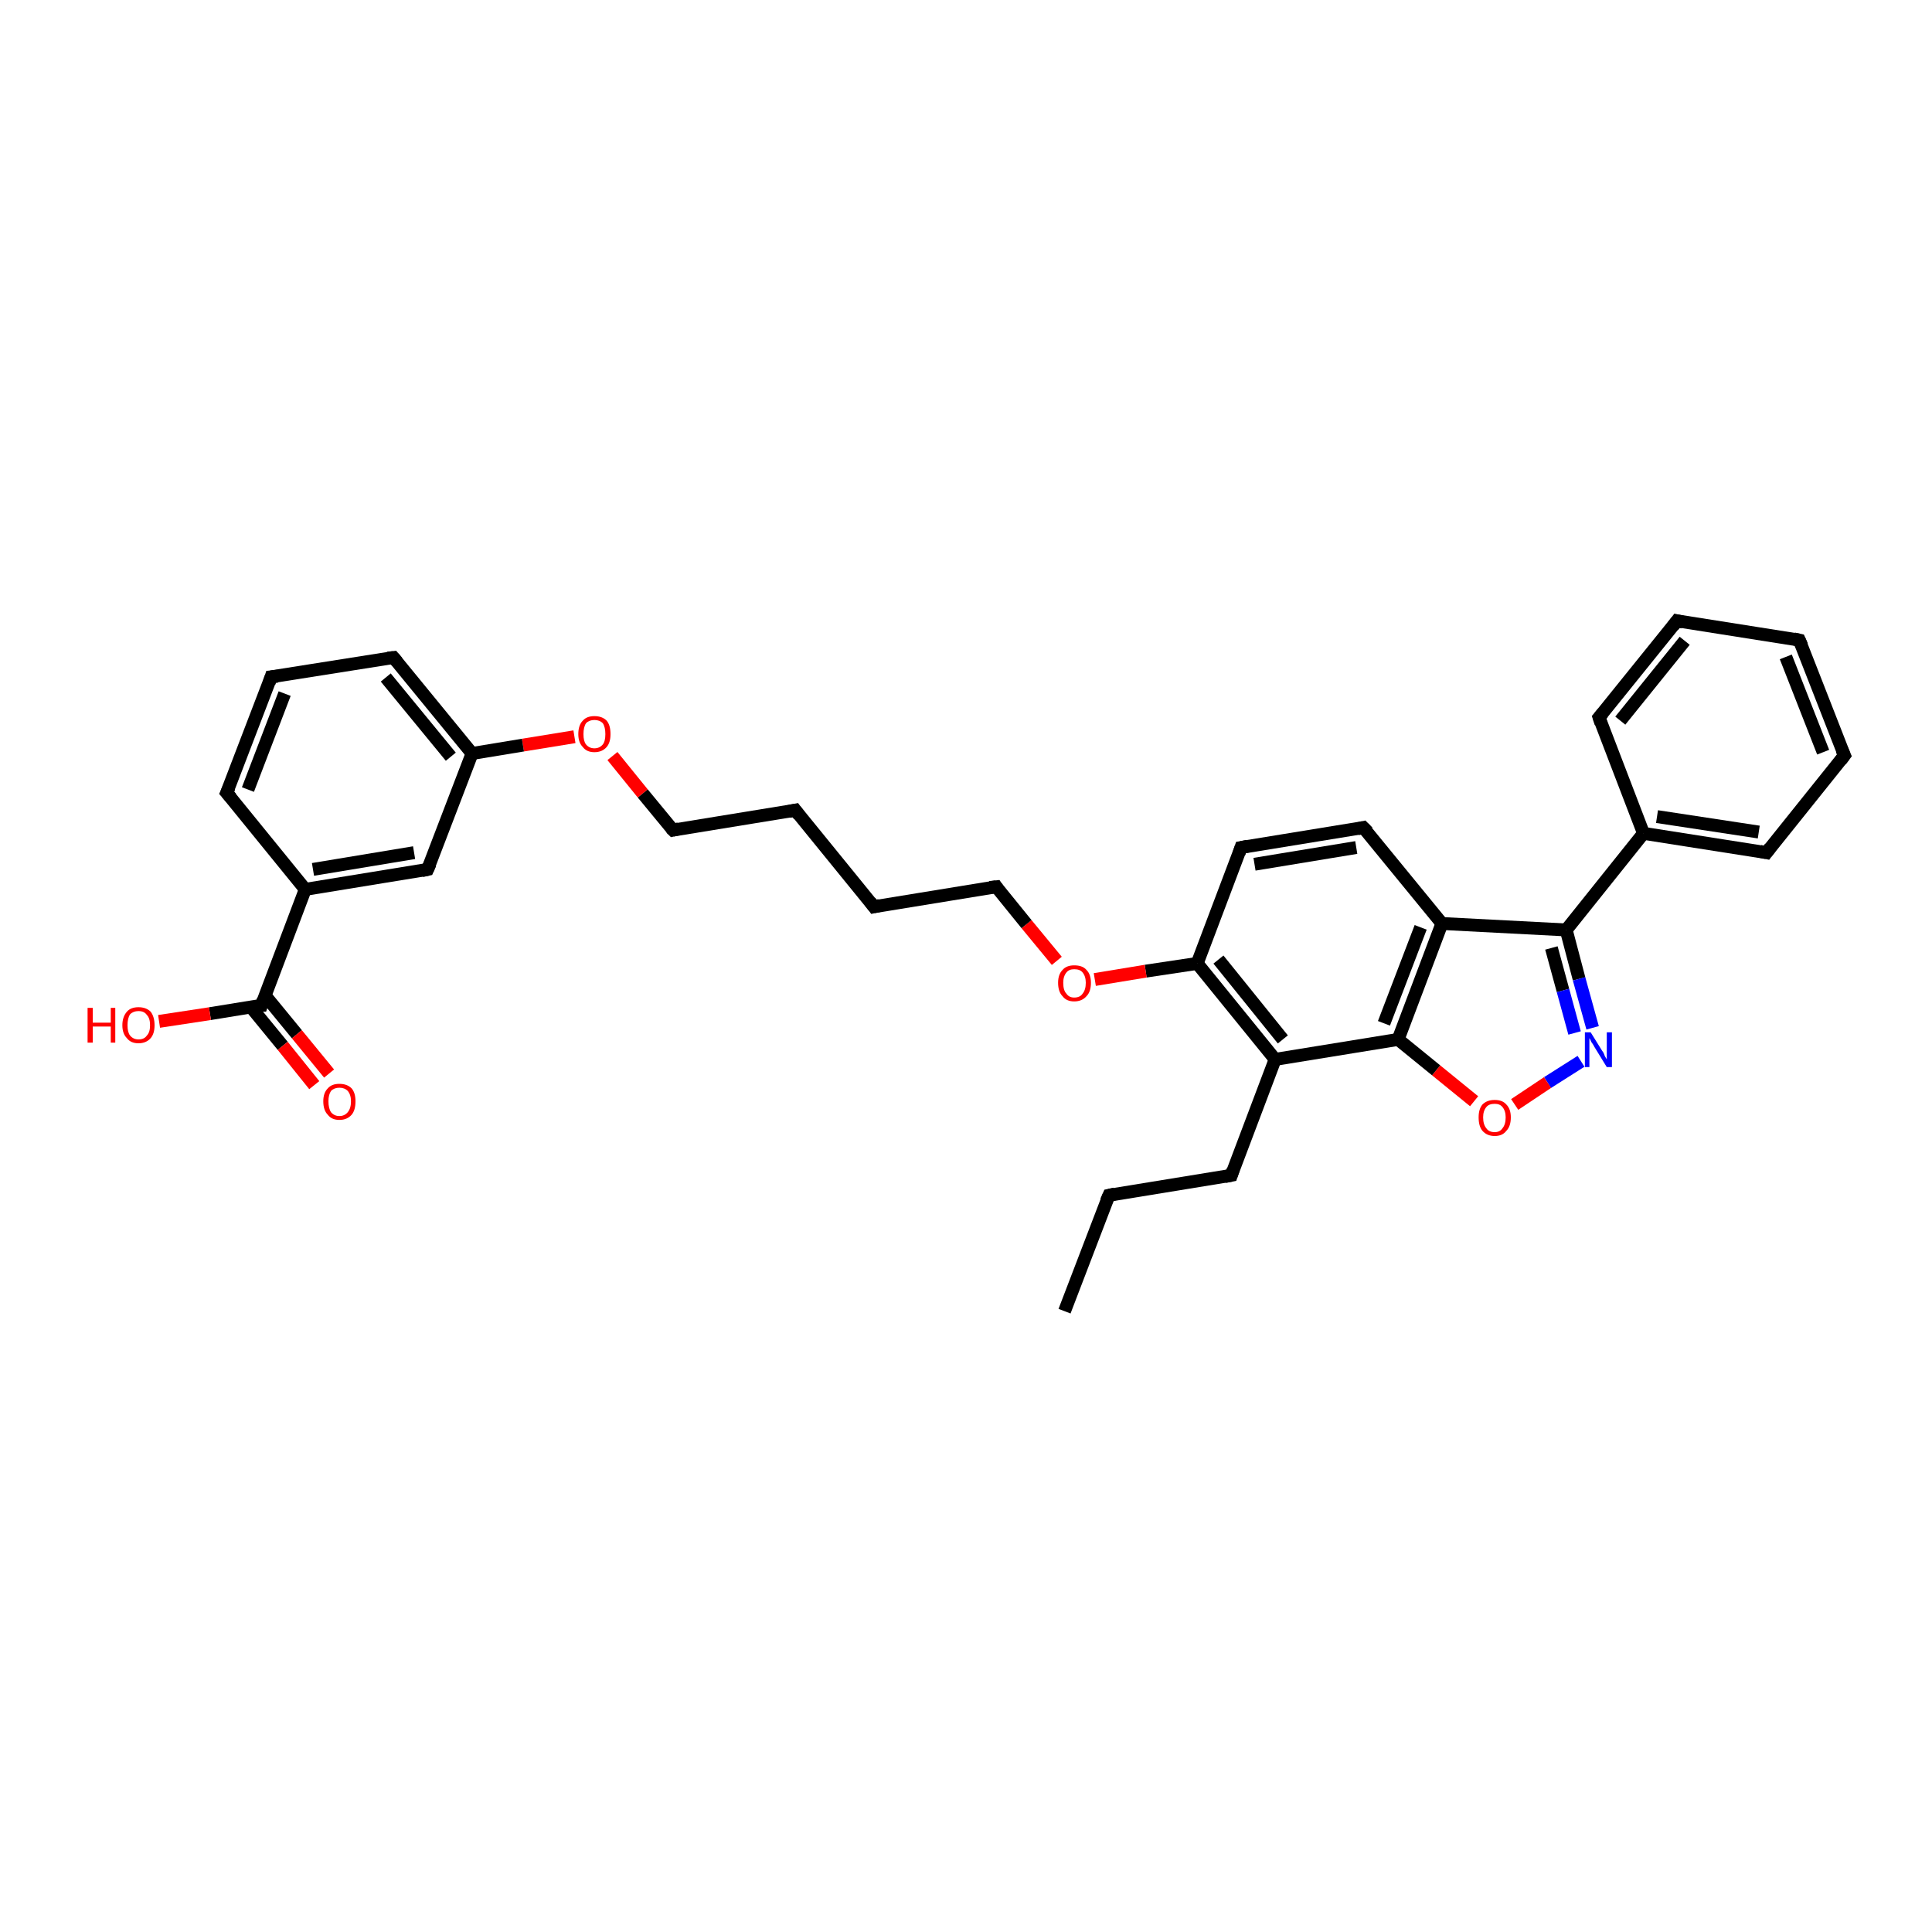 <?xml version='1.0' encoding='iso-8859-1'?>
<svg version='1.1' baseProfile='full'
              xmlns='http://www.w3.org/2000/svg'
                      xmlns:rdkit='http://www.rdkit.org/xml'
                      xmlns:xlink='http://www.w3.org/1999/xlink'
                  xml:space='preserve'
width='300px' height='300px' viewBox='0 0 300 300'>
<!-- END OF HEADER -->
<rect style='opacity:1.0;fill:#FFFFFF;stroke:none' width='300.0' height='300.0' x='0.0' y='0.0'> </rect>
<path class='bond-0 atom-0 atom-1' d='M 165.3,203.6 L 172.2,185.6' style='fill:none;fill-rule:evenodd;stroke:#000000;stroke-width:2.0px;stroke-linecap:butt;stroke-linejoin:miter;stroke-opacity:1' />
<path class='bond-1 atom-1 atom-2' d='M 172.2,185.6 L 191.2,182.5' style='fill:none;fill-rule:evenodd;stroke:#000000;stroke-width:2.0px;stroke-linecap:butt;stroke-linejoin:miter;stroke-opacity:1' />
<path class='bond-2 atom-2 atom-3' d='M 191.2,182.5 L 198.0,164.5' style='fill:none;fill-rule:evenodd;stroke:#000000;stroke-width:2.0px;stroke-linecap:butt;stroke-linejoin:miter;stroke-opacity:1' />
<path class='bond-3 atom-3 atom-4' d='M 198.0,164.5 L 185.9,149.6' style='fill:none;fill-rule:evenodd;stroke:#000000;stroke-width:2.0px;stroke-linecap:butt;stroke-linejoin:miter;stroke-opacity:1' />
<path class='bond-3 atom-3 atom-4' d='M 199.2,161.4 L 189.2,149.0' style='fill:none;fill-rule:evenodd;stroke:#000000;stroke-width:2.0px;stroke-linecap:butt;stroke-linejoin:miter;stroke-opacity:1' />
<path class='bond-4 atom-4 atom-5' d='M 185.9,149.6 L 177.9,150.8' style='fill:none;fill-rule:evenodd;stroke:#000000;stroke-width:2.0px;stroke-linecap:butt;stroke-linejoin:miter;stroke-opacity:1' />
<path class='bond-4 atom-4 atom-5' d='M 177.9,150.8 L 170.0,152.1' style='fill:none;fill-rule:evenodd;stroke:#FF0000;stroke-width:2.0px;stroke-linecap:butt;stroke-linejoin:miter;stroke-opacity:1' />
<path class='bond-5 atom-5 atom-6' d='M 164.1,149.2 L 159.4,143.5' style='fill:none;fill-rule:evenodd;stroke:#FF0000;stroke-width:2.0px;stroke-linecap:butt;stroke-linejoin:miter;stroke-opacity:1' />
<path class='bond-5 atom-5 atom-6' d='M 159.4,143.5 L 154.7,137.7' style='fill:none;fill-rule:evenodd;stroke:#000000;stroke-width:2.0px;stroke-linecap:butt;stroke-linejoin:miter;stroke-opacity:1' />
<path class='bond-6 atom-6 atom-7' d='M 154.7,137.7 L 135.7,140.8' style='fill:none;fill-rule:evenodd;stroke:#000000;stroke-width:2.0px;stroke-linecap:butt;stroke-linejoin:miter;stroke-opacity:1' />
<path class='bond-7 atom-7 atom-8' d='M 135.7,140.8 L 123.5,125.8' style='fill:none;fill-rule:evenodd;stroke:#000000;stroke-width:2.0px;stroke-linecap:butt;stroke-linejoin:miter;stroke-opacity:1' />
<path class='bond-8 atom-8 atom-9' d='M 123.5,125.8 L 104.5,128.9' style='fill:none;fill-rule:evenodd;stroke:#000000;stroke-width:2.0px;stroke-linecap:butt;stroke-linejoin:miter;stroke-opacity:1' />
<path class='bond-9 atom-9 atom-10' d='M 104.5,128.9 L 99.8,123.2' style='fill:none;fill-rule:evenodd;stroke:#000000;stroke-width:2.0px;stroke-linecap:butt;stroke-linejoin:miter;stroke-opacity:1' />
<path class='bond-9 atom-9 atom-10' d='M 99.8,123.2 L 95.1,117.4' style='fill:none;fill-rule:evenodd;stroke:#FF0000;stroke-width:2.0px;stroke-linecap:butt;stroke-linejoin:miter;stroke-opacity:1' />
<path class='bond-10 atom-10 atom-11' d='M 89.2,114.4 L 81.2,115.7' style='fill:none;fill-rule:evenodd;stroke:#FF0000;stroke-width:2.0px;stroke-linecap:butt;stroke-linejoin:miter;stroke-opacity:1' />
<path class='bond-10 atom-10 atom-11' d='M 81.2,115.7 L 73.3,117.0' style='fill:none;fill-rule:evenodd;stroke:#000000;stroke-width:2.0px;stroke-linecap:butt;stroke-linejoin:miter;stroke-opacity:1' />
<path class='bond-11 atom-11 atom-12' d='M 73.3,117.0 L 61.1,102.1' style='fill:none;fill-rule:evenodd;stroke:#000000;stroke-width:2.0px;stroke-linecap:butt;stroke-linejoin:miter;stroke-opacity:1' />
<path class='bond-11 atom-11 atom-12' d='M 70.0,117.5 L 59.9,105.2' style='fill:none;fill-rule:evenodd;stroke:#000000;stroke-width:2.0px;stroke-linecap:butt;stroke-linejoin:miter;stroke-opacity:1' />
<path class='bond-12 atom-12 atom-13' d='M 61.1,102.1 L 42.1,105.1' style='fill:none;fill-rule:evenodd;stroke:#000000;stroke-width:2.0px;stroke-linecap:butt;stroke-linejoin:miter;stroke-opacity:1' />
<path class='bond-13 atom-13 atom-14' d='M 42.1,105.1 L 35.2,123.1' style='fill:none;fill-rule:evenodd;stroke:#000000;stroke-width:2.0px;stroke-linecap:butt;stroke-linejoin:miter;stroke-opacity:1' />
<path class='bond-13 atom-13 atom-14' d='M 44.2,107.7 L 38.5,122.6' style='fill:none;fill-rule:evenodd;stroke:#000000;stroke-width:2.0px;stroke-linecap:butt;stroke-linejoin:miter;stroke-opacity:1' />
<path class='bond-14 atom-14 atom-15' d='M 35.2,123.1 L 47.4,138.1' style='fill:none;fill-rule:evenodd;stroke:#000000;stroke-width:2.0px;stroke-linecap:butt;stroke-linejoin:miter;stroke-opacity:1' />
<path class='bond-15 atom-15 atom-16' d='M 47.4,138.1 L 66.4,135.0' style='fill:none;fill-rule:evenodd;stroke:#000000;stroke-width:2.0px;stroke-linecap:butt;stroke-linejoin:miter;stroke-opacity:1' />
<path class='bond-15 atom-15 atom-16' d='M 48.6,135.0 L 64.3,132.4' style='fill:none;fill-rule:evenodd;stroke:#000000;stroke-width:2.0px;stroke-linecap:butt;stroke-linejoin:miter;stroke-opacity:1' />
<path class='bond-16 atom-15 atom-17' d='M 47.4,138.1 L 40.6,156.1' style='fill:none;fill-rule:evenodd;stroke:#000000;stroke-width:2.0px;stroke-linecap:butt;stroke-linejoin:miter;stroke-opacity:1' />
<path class='bond-17 atom-17 atom-18' d='M 40.6,156.1 L 32.6,157.4' style='fill:none;fill-rule:evenodd;stroke:#000000;stroke-width:2.0px;stroke-linecap:butt;stroke-linejoin:miter;stroke-opacity:1' />
<path class='bond-17 atom-17 atom-18' d='M 32.6,157.4 L 24.7,158.6' style='fill:none;fill-rule:evenodd;stroke:#FF0000;stroke-width:2.0px;stroke-linecap:butt;stroke-linejoin:miter;stroke-opacity:1' />
<path class='bond-18 atom-17 atom-19' d='M 38.9,156.3 L 43.9,162.4' style='fill:none;fill-rule:evenodd;stroke:#000000;stroke-width:2.0px;stroke-linecap:butt;stroke-linejoin:miter;stroke-opacity:1' />
<path class='bond-18 atom-17 atom-19' d='M 43.9,162.4 L 48.8,168.5' style='fill:none;fill-rule:evenodd;stroke:#FF0000;stroke-width:2.0px;stroke-linecap:butt;stroke-linejoin:miter;stroke-opacity:1' />
<path class='bond-18 atom-17 atom-19' d='M 41.1,154.5 L 46.1,160.6' style='fill:none;fill-rule:evenodd;stroke:#000000;stroke-width:2.0px;stroke-linecap:butt;stroke-linejoin:miter;stroke-opacity:1' />
<path class='bond-18 atom-17 atom-19' d='M 46.1,160.6 L 51.1,166.7' style='fill:none;fill-rule:evenodd;stroke:#FF0000;stroke-width:2.0px;stroke-linecap:butt;stroke-linejoin:miter;stroke-opacity:1' />
<path class='bond-19 atom-4 atom-20' d='M 185.9,149.6 L 192.7,131.6' style='fill:none;fill-rule:evenodd;stroke:#000000;stroke-width:2.0px;stroke-linecap:butt;stroke-linejoin:miter;stroke-opacity:1' />
<path class='bond-20 atom-20 atom-21' d='M 192.7,131.6 L 211.7,128.5' style='fill:none;fill-rule:evenodd;stroke:#000000;stroke-width:2.0px;stroke-linecap:butt;stroke-linejoin:miter;stroke-opacity:1' />
<path class='bond-20 atom-20 atom-21' d='M 194.8,134.2 L 210.6,131.6' style='fill:none;fill-rule:evenodd;stroke:#000000;stroke-width:2.0px;stroke-linecap:butt;stroke-linejoin:miter;stroke-opacity:1' />
<path class='bond-21 atom-21 atom-22' d='M 211.7,128.5 L 223.9,143.4' style='fill:none;fill-rule:evenodd;stroke:#000000;stroke-width:2.0px;stroke-linecap:butt;stroke-linejoin:miter;stroke-opacity:1' />
<path class='bond-22 atom-22 atom-23' d='M 223.9,143.4 L 243.2,144.4' style='fill:none;fill-rule:evenodd;stroke:#000000;stroke-width:2.0px;stroke-linecap:butt;stroke-linejoin:miter;stroke-opacity:1' />
<path class='bond-23 atom-23 atom-24' d='M 243.2,144.4 L 245.2,152.0' style='fill:none;fill-rule:evenodd;stroke:#000000;stroke-width:2.0px;stroke-linecap:butt;stroke-linejoin:miter;stroke-opacity:1' />
<path class='bond-23 atom-23 atom-24' d='M 245.2,152.0 L 247.3,159.6' style='fill:none;fill-rule:evenodd;stroke:#0000FF;stroke-width:2.0px;stroke-linecap:butt;stroke-linejoin:miter;stroke-opacity:1' />
<path class='bond-23 atom-23 atom-24' d='M 240.9,147.2 L 242.7,153.8' style='fill:none;fill-rule:evenodd;stroke:#000000;stroke-width:2.0px;stroke-linecap:butt;stroke-linejoin:miter;stroke-opacity:1' />
<path class='bond-23 atom-23 atom-24' d='M 242.7,153.8 L 244.5,160.4' style='fill:none;fill-rule:evenodd;stroke:#0000FF;stroke-width:2.0px;stroke-linecap:butt;stroke-linejoin:miter;stroke-opacity:1' />
<path class='bond-24 atom-24 atom-25' d='M 245.5,164.8 L 240.3,168.1' style='fill:none;fill-rule:evenodd;stroke:#0000FF;stroke-width:2.0px;stroke-linecap:butt;stroke-linejoin:miter;stroke-opacity:1' />
<path class='bond-24 atom-24 atom-25' d='M 240.3,168.1 L 235.2,171.5' style='fill:none;fill-rule:evenodd;stroke:#FF0000;stroke-width:2.0px;stroke-linecap:butt;stroke-linejoin:miter;stroke-opacity:1' />
<path class='bond-25 atom-25 atom-26' d='M 228.9,171.0 L 223.0,166.2' style='fill:none;fill-rule:evenodd;stroke:#FF0000;stroke-width:2.0px;stroke-linecap:butt;stroke-linejoin:miter;stroke-opacity:1' />
<path class='bond-25 atom-25 atom-26' d='M 223.0,166.2 L 217.1,161.4' style='fill:none;fill-rule:evenodd;stroke:#000000;stroke-width:2.0px;stroke-linecap:butt;stroke-linejoin:miter;stroke-opacity:1' />
<path class='bond-26 atom-23 atom-27' d='M 243.2,144.4 L 255.2,129.4' style='fill:none;fill-rule:evenodd;stroke:#000000;stroke-width:2.0px;stroke-linecap:butt;stroke-linejoin:miter;stroke-opacity:1' />
<path class='bond-27 atom-27 atom-28' d='M 255.2,129.4 L 274.3,132.4' style='fill:none;fill-rule:evenodd;stroke:#000000;stroke-width:2.0px;stroke-linecap:butt;stroke-linejoin:miter;stroke-opacity:1' />
<path class='bond-27 atom-27 atom-28' d='M 257.3,126.8 L 273.1,129.2' style='fill:none;fill-rule:evenodd;stroke:#000000;stroke-width:2.0px;stroke-linecap:butt;stroke-linejoin:miter;stroke-opacity:1' />
<path class='bond-28 atom-28 atom-29' d='M 274.3,132.4 L 286.4,117.3' style='fill:none;fill-rule:evenodd;stroke:#000000;stroke-width:2.0px;stroke-linecap:butt;stroke-linejoin:miter;stroke-opacity:1' />
<path class='bond-29 atom-29 atom-30' d='M 286.4,117.3 L 279.4,99.4' style='fill:none;fill-rule:evenodd;stroke:#000000;stroke-width:2.0px;stroke-linecap:butt;stroke-linejoin:miter;stroke-opacity:1' />
<path class='bond-29 atom-29 atom-30' d='M 283.1,116.8 L 277.3,102.0' style='fill:none;fill-rule:evenodd;stroke:#000000;stroke-width:2.0px;stroke-linecap:butt;stroke-linejoin:miter;stroke-opacity:1' />
<path class='bond-30 atom-30 atom-31' d='M 279.4,99.4 L 260.4,96.4' style='fill:none;fill-rule:evenodd;stroke:#000000;stroke-width:2.0px;stroke-linecap:butt;stroke-linejoin:miter;stroke-opacity:1' />
<path class='bond-31 atom-31 atom-32' d='M 260.4,96.4 L 248.3,111.4' style='fill:none;fill-rule:evenodd;stroke:#000000;stroke-width:2.0px;stroke-linecap:butt;stroke-linejoin:miter;stroke-opacity:1' />
<path class='bond-31 atom-31 atom-32' d='M 261.6,99.5 L 251.6,111.9' style='fill:none;fill-rule:evenodd;stroke:#000000;stroke-width:2.0px;stroke-linecap:butt;stroke-linejoin:miter;stroke-opacity:1' />
<path class='bond-32 atom-26 atom-3' d='M 217.1,161.4 L 198.0,164.5' style='fill:none;fill-rule:evenodd;stroke:#000000;stroke-width:2.0px;stroke-linecap:butt;stroke-linejoin:miter;stroke-opacity:1' />
<path class='bond-33 atom-32 atom-27' d='M 248.3,111.4 L 255.2,129.4' style='fill:none;fill-rule:evenodd;stroke:#000000;stroke-width:2.0px;stroke-linecap:butt;stroke-linejoin:miter;stroke-opacity:1' />
<path class='bond-34 atom-16 atom-11' d='M 66.4,135.0 L 73.3,117.0' style='fill:none;fill-rule:evenodd;stroke:#000000;stroke-width:2.0px;stroke-linecap:butt;stroke-linejoin:miter;stroke-opacity:1' />
<path class='bond-35 atom-26 atom-22' d='M 217.1,161.4 L 223.9,143.4' style='fill:none;fill-rule:evenodd;stroke:#000000;stroke-width:2.0px;stroke-linecap:butt;stroke-linejoin:miter;stroke-opacity:1' />
<path class='bond-35 atom-26 atom-22' d='M 214.9,158.9 L 220.6,144.0' style='fill:none;fill-rule:evenodd;stroke:#000000;stroke-width:2.0px;stroke-linecap:butt;stroke-linejoin:miter;stroke-opacity:1' />
<path d='M 171.8,186.5 L 172.2,185.6 L 173.1,185.4' style='fill:none;stroke:#000000;stroke-width:2.0px;stroke-linecap:butt;stroke-linejoin:miter;stroke-opacity:1;' />
<path d='M 190.2,182.7 L 191.2,182.5 L 191.5,181.6' style='fill:none;stroke:#000000;stroke-width:2.0px;stroke-linecap:butt;stroke-linejoin:miter;stroke-opacity:1;' />
<path d='M 154.9,138.0 L 154.7,137.7 L 153.7,137.8' style='fill:none;stroke:#000000;stroke-width:2.0px;stroke-linecap:butt;stroke-linejoin:miter;stroke-opacity:1;' />
<path d='M 136.6,140.6 L 135.7,140.8 L 135.1,140.0' style='fill:none;stroke:#000000;stroke-width:2.0px;stroke-linecap:butt;stroke-linejoin:miter;stroke-opacity:1;' />
<path d='M 124.1,126.6 L 123.5,125.8 L 122.5,126.0' style='fill:none;stroke:#000000;stroke-width:2.0px;stroke-linecap:butt;stroke-linejoin:miter;stroke-opacity:1;' />
<path d='M 105.4,128.7 L 104.5,128.9 L 104.2,128.6' style='fill:none;stroke:#000000;stroke-width:2.0px;stroke-linecap:butt;stroke-linejoin:miter;stroke-opacity:1;' />
<path d='M 61.7,102.8 L 61.1,102.1 L 60.2,102.2' style='fill:none;stroke:#000000;stroke-width:2.0px;stroke-linecap:butt;stroke-linejoin:miter;stroke-opacity:1;' />
<path d='M 43.1,105.0 L 42.1,105.1 L 41.8,106.0' style='fill:none;stroke:#000000;stroke-width:2.0px;stroke-linecap:butt;stroke-linejoin:miter;stroke-opacity:1;' />
<path d='M 35.6,122.2 L 35.2,123.1 L 35.9,123.9' style='fill:none;stroke:#000000;stroke-width:2.0px;stroke-linecap:butt;stroke-linejoin:miter;stroke-opacity:1;' />
<path d='M 65.5,135.2 L 66.4,135.0 L 66.8,134.1' style='fill:none;stroke:#000000;stroke-width:2.0px;stroke-linecap:butt;stroke-linejoin:miter;stroke-opacity:1;' />
<path d='M 40.9,155.2 L 40.6,156.1 L 40.2,156.1' style='fill:none;stroke:#000000;stroke-width:2.0px;stroke-linecap:butt;stroke-linejoin:miter;stroke-opacity:1;' />
<path d='M 192.4,132.5 L 192.7,131.6 L 193.7,131.4' style='fill:none;stroke:#000000;stroke-width:2.0px;stroke-linecap:butt;stroke-linejoin:miter;stroke-opacity:1;' />
<path d='M 210.8,128.7 L 211.7,128.5 L 212.4,129.2' style='fill:none;stroke:#000000;stroke-width:2.0px;stroke-linecap:butt;stroke-linejoin:miter;stroke-opacity:1;' />
<path d='M 273.3,132.2 L 274.3,132.4 L 274.9,131.6' style='fill:none;stroke:#000000;stroke-width:2.0px;stroke-linecap:butt;stroke-linejoin:miter;stroke-opacity:1;' />
<path d='M 285.8,118.1 L 286.4,117.3 L 286.0,116.4' style='fill:none;stroke:#000000;stroke-width:2.0px;stroke-linecap:butt;stroke-linejoin:miter;stroke-opacity:1;' />
<path d='M 279.8,100.3 L 279.4,99.4 L 278.5,99.2' style='fill:none;stroke:#000000;stroke-width:2.0px;stroke-linecap:butt;stroke-linejoin:miter;stroke-opacity:1;' />
<path d='M 261.3,96.6 L 260.4,96.4 L 259.8,97.2' style='fill:none;stroke:#000000;stroke-width:2.0px;stroke-linecap:butt;stroke-linejoin:miter;stroke-opacity:1;' />
<path d='M 248.9,110.7 L 248.3,111.4 L 248.6,112.3' style='fill:none;stroke:#000000;stroke-width:2.0px;stroke-linecap:butt;stroke-linejoin:miter;stroke-opacity:1;' />
<path class='atom-5' d='M 164.3 152.6
Q 164.3 151.3, 165.0 150.6
Q 165.6 149.9, 166.8 149.9
Q 168.1 149.9, 168.7 150.6
Q 169.4 151.3, 169.4 152.6
Q 169.4 154.0, 168.7 154.7
Q 168.0 155.5, 166.8 155.5
Q 165.6 155.5, 165.0 154.7
Q 164.3 154.0, 164.3 152.6
M 166.8 154.9
Q 167.7 154.9, 168.1 154.3
Q 168.6 153.7, 168.6 152.6
Q 168.6 151.6, 168.1 151.0
Q 167.7 150.5, 166.8 150.5
Q 166.0 150.5, 165.6 151.0
Q 165.1 151.6, 165.1 152.6
Q 165.1 153.8, 165.6 154.3
Q 166.0 154.9, 166.8 154.9
' fill='#FF0000'/>
<path class='atom-10' d='M 89.8 114.0
Q 89.8 112.6, 90.5 111.9
Q 91.1 111.2, 92.3 111.2
Q 93.5 111.2, 94.2 111.9
Q 94.8 112.6, 94.8 114.0
Q 94.8 115.3, 94.2 116.0
Q 93.5 116.8, 92.3 116.8
Q 91.1 116.8, 90.5 116.0
Q 89.8 115.3, 89.8 114.0
M 92.3 116.2
Q 93.1 116.2, 93.6 115.6
Q 94.0 115.1, 94.0 114.0
Q 94.0 112.9, 93.6 112.3
Q 93.1 111.8, 92.3 111.8
Q 91.5 111.8, 91.0 112.3
Q 90.6 112.9, 90.6 114.0
Q 90.6 115.1, 91.0 115.6
Q 91.5 116.2, 92.3 116.2
' fill='#FF0000'/>
<path class='atom-18' d='M 13.6 156.5
L 14.4 156.5
L 14.4 158.8
L 17.2 158.8
L 17.2 156.5
L 17.9 156.5
L 17.9 161.9
L 17.2 161.9
L 17.2 159.4
L 14.4 159.4
L 14.4 161.9
L 13.6 161.9
L 13.6 156.5
' fill='#FF0000'/>
<path class='atom-18' d='M 19.0 159.2
Q 19.0 157.9, 19.7 157.1
Q 20.3 156.4, 21.5 156.4
Q 22.7 156.4, 23.4 157.1
Q 24.0 157.9, 24.0 159.2
Q 24.0 160.5, 23.4 161.2
Q 22.7 162.0, 21.5 162.0
Q 20.3 162.0, 19.7 161.2
Q 19.0 160.5, 19.0 159.2
M 21.5 161.4
Q 22.4 161.4, 22.8 160.8
Q 23.3 160.3, 23.3 159.2
Q 23.3 158.1, 22.8 157.6
Q 22.4 157.0, 21.5 157.0
Q 20.7 157.0, 20.2 157.5
Q 19.8 158.1, 19.8 159.2
Q 19.8 160.3, 20.2 160.8
Q 20.7 161.4, 21.5 161.4
' fill='#FF0000'/>
<path class='atom-19' d='M 50.2 171.0
Q 50.2 169.7, 50.9 169.0
Q 51.5 168.3, 52.7 168.3
Q 53.9 168.3, 54.6 169.0
Q 55.2 169.7, 55.2 171.0
Q 55.2 172.4, 54.6 173.1
Q 53.9 173.9, 52.7 173.9
Q 51.5 173.9, 50.9 173.1
Q 50.2 172.4, 50.2 171.0
M 52.7 173.3
Q 53.5 173.3, 54.0 172.7
Q 54.5 172.1, 54.5 171.0
Q 54.5 170.0, 54.0 169.4
Q 53.5 168.9, 52.7 168.9
Q 51.9 168.9, 51.4 169.4
Q 51.0 170.0, 51.0 171.0
Q 51.0 172.1, 51.4 172.7
Q 51.9 173.3, 52.7 173.3
' fill='#FF0000'/>
<path class='atom-24' d='M 247.0 160.3
L 248.8 163.2
Q 249.0 163.4, 249.2 164.0
Q 249.5 164.5, 249.5 164.5
L 249.5 160.3
L 250.3 160.3
L 250.3 165.7
L 249.5 165.7
L 247.6 162.6
Q 247.4 162.2, 247.1 161.8
Q 246.9 161.3, 246.8 161.2
L 246.8 165.7
L 246.1 165.7
L 246.1 160.3
L 247.0 160.3
' fill='#0000FF'/>
<path class='atom-25' d='M 229.6 173.5
Q 229.6 172.2, 230.2 171.5
Q 230.9 170.8, 232.1 170.8
Q 233.3 170.8, 233.9 171.5
Q 234.6 172.2, 234.6 173.5
Q 234.6 174.9, 233.9 175.6
Q 233.3 176.4, 232.1 176.4
Q 230.9 176.4, 230.2 175.6
Q 229.6 174.9, 229.6 173.5
M 232.1 175.8
Q 232.9 175.8, 233.3 175.2
Q 233.8 174.6, 233.8 173.5
Q 233.8 172.5, 233.3 171.9
Q 232.9 171.4, 232.1 171.4
Q 231.2 171.4, 230.8 171.9
Q 230.3 172.5, 230.3 173.5
Q 230.3 174.6, 230.8 175.2
Q 231.2 175.8, 232.1 175.8
' fill='#FF0000'/>
</svg>
